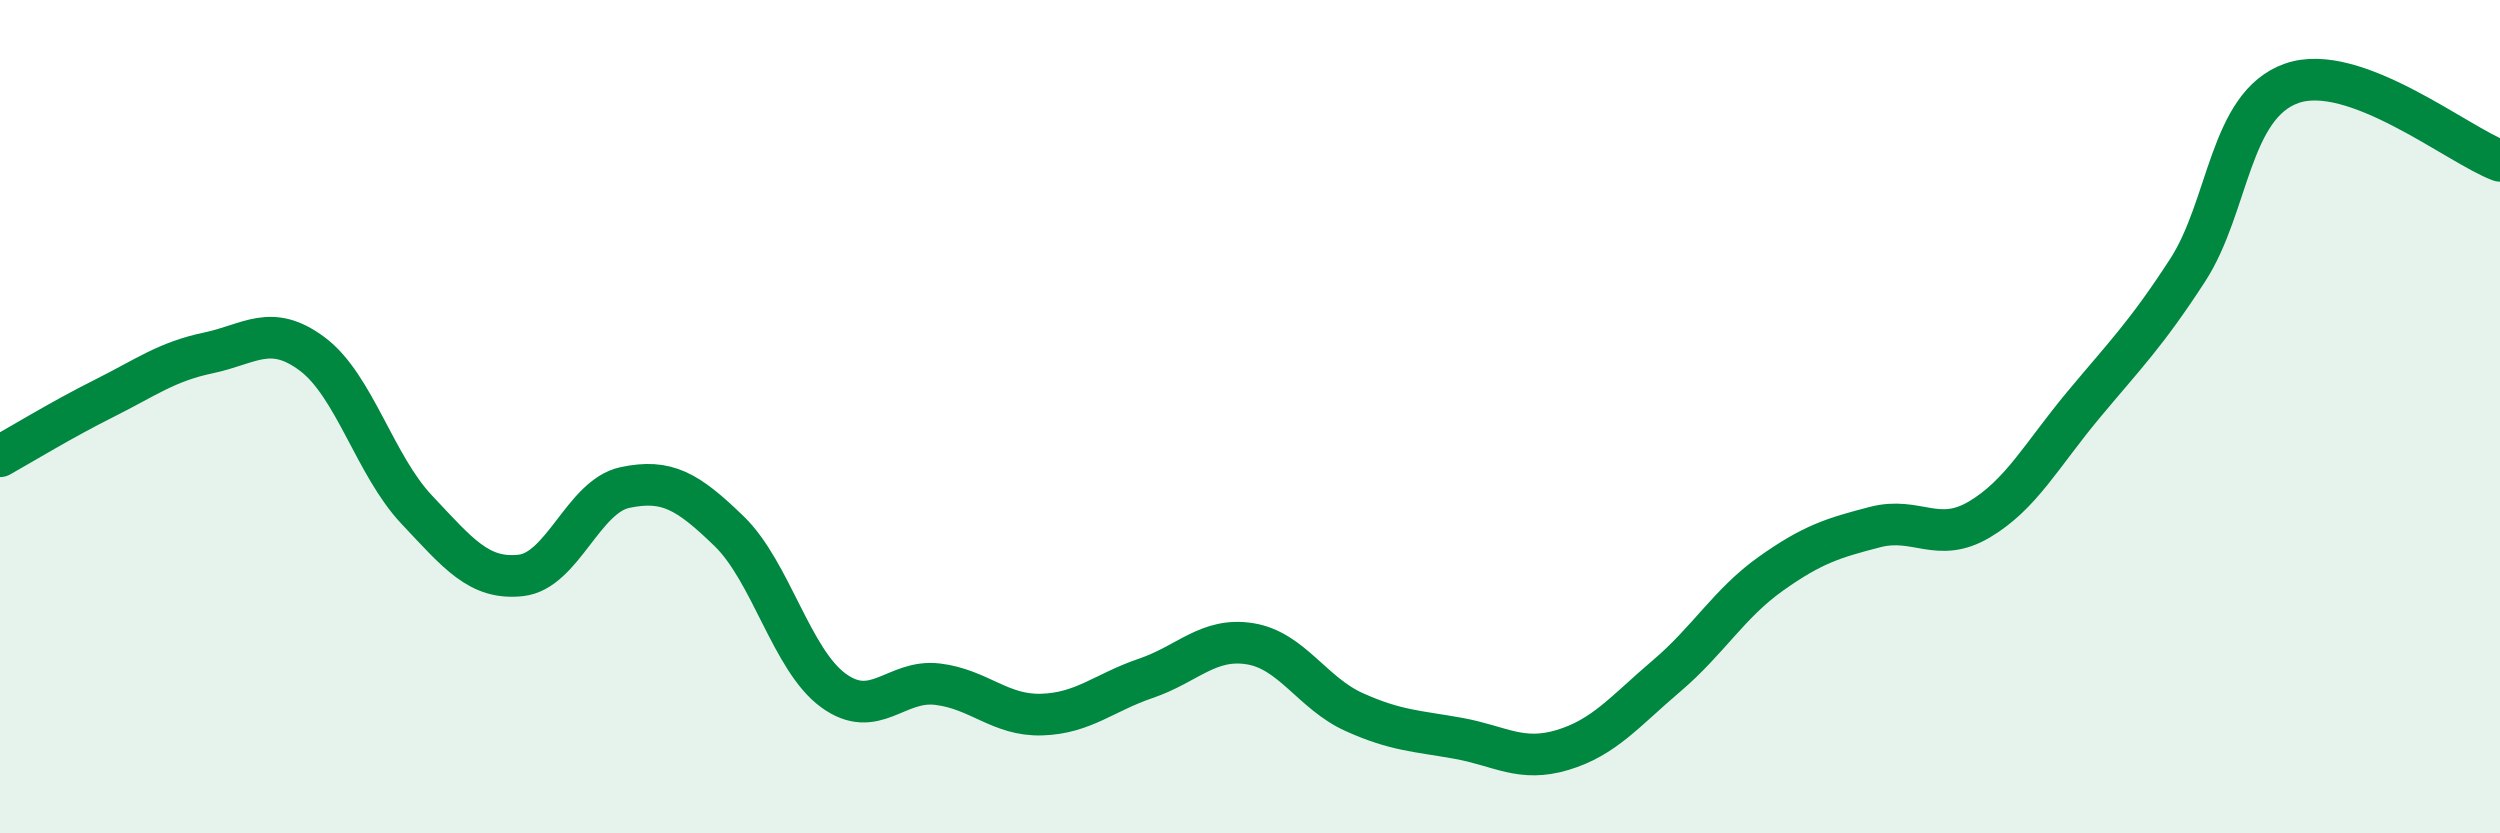 
    <svg width="60" height="20" viewBox="0 0 60 20" xmlns="http://www.w3.org/2000/svg">
      <path
        d="M 0,10.95 C 0.5,10.67 1.5,10.06 2.5,9.56 C 3.5,9.06 4,8.68 5,8.47 C 6,8.26 6.5,7.75 7.5,8.5 C 8.5,9.25 9,11.17 10,12.23 C 11,13.29 11.5,13.92 12.5,13.81 C 13.5,13.7 14,11.91 15,11.7 C 16,11.49 16.5,11.78 17.5,12.75 C 18.5,13.72 19,15.84 20,16.57 C 21,17.3 21.5,16.3 22.5,16.42 C 23.5,16.54 24,17.18 25,17.15 C 26,17.12 26.5,16.62 27.5,16.28 C 28.5,15.94 29,15.29 30,15.45 C 31,15.61 31.5,16.64 32.5,17.09 C 33.5,17.54 34,17.54 35,17.72 C 36,17.9 36.5,18.3 37.5,18 C 38.5,17.7 39,17.07 40,16.22 C 41,15.37 41.5,14.48 42.5,13.77 C 43.5,13.06 44,12.91 45,12.65 C 46,12.39 46.5,13.06 47.5,12.47 C 48.5,11.88 49,10.92 50,9.72 C 51,8.52 51.5,8.03 52.5,6.49 C 53.5,4.95 53.5,2.53 55,2 C 56.5,1.47 59,3.49 60,3.86L60 20L0 20Z"
        fill="#008740"
        opacity="0.1"
        stroke-linecap="round"
        stroke-linejoin="round"
      />
      <path
        d="M 0,10.95 C 0.5,10.67 1.5,10.06 2.5,9.56 C 3.5,9.06 4,8.68 5,8.47 C 6,8.26 6.5,7.75 7.5,8.5 C 8.5,9.25 9,11.17 10,12.23 C 11,13.29 11.5,13.92 12.5,13.81 C 13.5,13.7 14,11.91 15,11.7 C 16,11.49 16.5,11.78 17.5,12.75 C 18.5,13.72 19,15.84 20,16.57 C 21,17.3 21.5,16.3 22.5,16.42 C 23.5,16.54 24,17.18 25,17.15 C 26,17.12 26.5,16.62 27.5,16.28 C 28.5,15.94 29,15.29 30,15.45 C 31,15.61 31.5,16.64 32.5,17.09 C 33.5,17.54 34,17.54 35,17.72 C 36,17.9 36.5,18.3 37.5,18 C 38.5,17.7 39,17.07 40,16.22 C 41,15.37 41.5,14.48 42.5,13.77 C 43.5,13.06 44,12.91 45,12.65 C 46,12.39 46.5,13.06 47.5,12.47 C 48.5,11.88 49,10.92 50,9.72 C 51,8.52 51.5,8.03 52.5,6.49 C 53.5,4.95 53.5,2.53 55,2 C 56.5,1.47 59,3.49 60,3.86"
        stroke="#008740"
        stroke-width="1"
        fill="none"
        stroke-linecap="round"
        stroke-linejoin="round"
      />
    </svg>
  